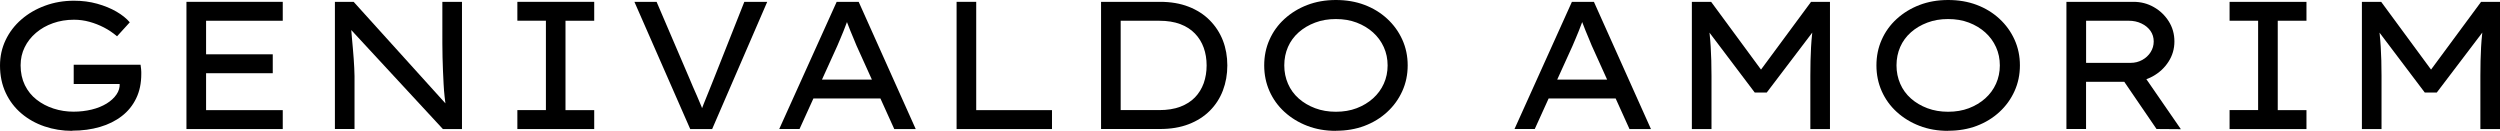 <svg xmlns="http://www.w3.org/2000/svg" id="Layer_1" data-name="Layer 1" viewBox="0 0 557.92 29.2"><path d="M16.1,29.2c-2.16,0-4.22-.33-6.16-.99-1.95-.66-3.66-1.62-5.15-2.88-1.49-1.26-2.66-2.79-3.51-4.6-.85-1.81-1.28-3.85-1.28-6.12,0-2.03.42-3.92,1.26-5.68.84-1.76,2.01-3.29,3.53-4.6,1.51-1.31,3.27-2.33,5.27-3.06C12.06.53,14.21.16,16.51.16c1.84,0,3.56.22,5.17.67,1.61.45,3.04,1.03,4.3,1.76,1.26.73,2.25,1.53,2.98,2.39l-2.84,3.12c-.92-.78-1.89-1.44-2.92-1.97-1.03-.53-2.1-.95-3.22-1.26-1.12-.31-2.28-.47-3.47-.47-1.68,0-3.24.26-4.68.77-1.45.51-2.71,1.23-3.79,2.15-1.08.92-1.93,1.99-2.53,3.22-.61,1.23-.91,2.58-.91,4.04,0,1.65.32,3.12.95,4.42.64,1.3,1.51,2.38,2.62,3.24,1.11.87,2.37,1.53,3.79,1.99,1.42.46,2.9.69,4.44.69,1.43,0,2.78-.16,4.06-.47,1.27-.31,2.38-.76,3.33-1.34.95-.58,1.68-1.26,2.21-2.03.53-.77.76-1.59.71-2.45v-.65l.61.77h-10.87v-4.3h14.92c.05.38.09.7.12.95.03.26.04.47.04.65v.47c0,2.06-.38,3.87-1.14,5.43-.76,1.57-1.82,2.89-3.2,3.95-1.38,1.07-3.01,1.88-4.89,2.43-1.88.55-3.94.83-6.18.83Z"></path><path d="M41.61,28.79V.41h21.49v4.22h-17.11v19.95h17.11v4.22h-21.49ZM43.84,16.34v-4.22h17.03v4.22h-17.03Z"></path><path d="M74.74,28.79V.41h4.18l21.01,23.24-.41.37c-.11-.76-.21-1.58-.3-2.47-.1-.89-.17-1.81-.22-2.76-.05-.95-.1-1.93-.14-2.94-.04-1.01-.07-2.03-.1-3.06-.03-1.03-.04-2.04-.04-3.04V.41h4.38v28.39h-4.26l-20.72-22.39.2-.57c.08.89.16,1.76.22,2.62.07.85.14,1.67.22,2.45.08.78.14,1.53.18,2.25.04.72.08,1.39.12,2.03.04.64.06,1.24.06,1.8v11.8h-4.38Z"></path><path d="M115.46,28.79v-4.22h6.37V4.62h-6.37V.41h17.15v4.22h-6.41v19.95h6.41v4.22h-17.15Z"></path><path d="M154.03,28.79L141.58.41h4.95l7.3,17.03c.22.54.48,1.16.79,1.87.31.7.64,1.44.97,2.21.34.77.66,1.52.95,2.25.3.73.54,1.39.73,1.99l-1.22.04c.27-.76.59-1.61.97-2.55.38-.95.77-1.92,1.18-2.92.41-1,.78-1.95,1.14-2.84L166.11.41h5.11l-12.29,28.39h-4.91Z"></path><path d="M173.9,28.79L186.72.41h4.91l12.73,28.39h-4.79l-8.44-18.66c-.16-.41-.37-.9-.61-1.48-.24-.58-.49-1.18-.75-1.8-.26-.62-.5-1.24-.73-1.87-.23-.62-.43-1.18-.59-1.66l1.18-.04c-.22.57-.44,1.16-.67,1.78-.23.62-.47,1.24-.71,1.85-.24.61-.49,1.2-.73,1.76-.24.57-.47,1.11-.69,1.62l-8.4,18.49h-4.54ZM179.5,21.98l1.7-4.22h15.41l1.14,4.22h-18.25Z"></path><path d="M213.48,28.79V.41h4.38v24.17h16.91v4.22h-21.29Z"></path><path d="M245.72,28.79V.41h13.18c2.38,0,4.5.36,6.37,1.09s3.44,1.74,4.72,3.04c1.28,1.3,2.26,2.8,2.92,4.5.66,1.7.99,3.56.99,5.56s-.33,3.87-.99,5.6c-.66,1.73-1.64,3.24-2.92,4.52s-2.86,2.29-4.72,3c-1.87.72-3.99,1.07-6.37,1.07h-13.18ZM250.1,25.02l-.12-.45h8.72c1.81,0,3.38-.25,4.7-.75,1.32-.5,2.42-1.2,3.28-2.09.86-.89,1.51-1.95,1.95-3.16.43-1.22.65-2.54.65-3.97s-.22-2.75-.65-3.95c-.43-1.2-1.08-2.26-1.95-3.16-.87-.91-1.96-1.61-3.28-2.11-1.33-.5-2.89-.75-4.7-.75h-8.84l.24-.36v20.76Z"></path><path d="M298.12,29.2c-2.33,0-4.45-.37-6.39-1.12-1.93-.74-3.62-1.78-5.07-3.1-1.45-1.32-2.56-2.87-3.35-4.64-.78-1.77-1.18-3.68-1.18-5.74s.39-3.97,1.18-5.74c.78-1.77,1.9-3.32,3.35-4.64,1.45-1.32,3.14-2.36,5.07-3.1,1.93-.74,4.06-1.12,6.39-1.12s4.45.36,6.39,1.09c1.93.73,3.62,1.76,5.07,3.1,1.45,1.34,2.57,2.89,3.37,4.66.8,1.77,1.2,3.68,1.2,5.74s-.4,3.97-1.2,5.74c-.8,1.77-1.92,3.33-3.37,4.66-1.45,1.34-3.14,2.37-5.07,3.1-1.93.73-4.06,1.09-6.39,1.09ZM298.12,24.94c1.7,0,3.25-.26,4.64-.79,1.39-.53,2.61-1.26,3.65-2.19,1.04-.93,1.85-2.03,2.41-3.28.57-1.26.85-2.62.85-4.08s-.28-2.82-.85-4.08c-.57-1.26-1.37-2.35-2.41-3.29-1.04-.93-2.26-1.66-3.65-2.19-1.39-.53-2.94-.79-4.64-.79s-3.22.26-4.62.79c-1.41.53-2.63,1.25-3.67,2.17-1.04.92-1.84,2.01-2.39,3.26-.55,1.26-.83,2.63-.83,4.12s.28,2.83.83,4.1c.55,1.27,1.35,2.37,2.39,3.29,1.04.92,2.26,1.64,3.67,2.17,1.41.53,2.95.79,4.62.79Z"></path><path d="M337.99,28.79L350.8.41h4.91l12.73,28.39h-4.79l-8.44-18.66c-.16-.41-.36-.9-.61-1.48-.24-.58-.49-1.18-.75-1.8-.26-.62-.5-1.24-.73-1.87-.23-.62-.43-1.18-.59-1.66l1.18-.04c-.22.57-.44,1.16-.67,1.78-.23.62-.47,1.24-.71,1.85-.24.61-.49,1.2-.73,1.76-.24.57-.47,1.11-.69,1.62l-8.4,18.49h-4.54ZM343.58,21.98l1.7-4.22h15.41l1.14,4.22h-18.25Z"></path><path d="M377.57,28.79V.41h4.3l12,16.3h-1.74L404.17.41h4.22v28.39h-4.38v-11.88c0-2.32.05-4.47.16-6.43.11-1.96.32-3.94.65-5.94l.49,1.58-11.03,14.52h-2.68l-10.91-14.44.45-1.66c.3,1.95.51,3.9.63,5.86.12,1.96.18,4.13.18,6.51v11.88h-4.38Z"></path><path d="M434.75,29.2c-2.33,0-4.45-.37-6.39-1.12-1.93-.74-3.62-1.78-5.07-3.1-1.45-1.32-2.56-2.87-3.35-4.64-.78-1.77-1.18-3.68-1.18-5.74s.39-3.97,1.18-5.74c.78-1.77,1.9-3.32,3.35-4.64,1.45-1.32,3.14-2.36,5.07-3.1,1.93-.74,4.06-1.12,6.39-1.12s4.45.36,6.39,1.09c1.93.73,3.62,1.76,5.07,3.1,1.45,1.34,2.57,2.89,3.37,4.66.8,1.77,1.2,3.68,1.2,5.74s-.4,3.97-1.2,5.74c-.8,1.77-1.92,3.33-3.37,4.66-1.45,1.34-3.14,2.37-5.07,3.1-1.93.73-4.06,1.09-6.39,1.09ZM434.75,24.94c1.7,0,3.25-.26,4.64-.79,1.39-.53,2.61-1.26,3.65-2.19,1.04-.93,1.85-2.03,2.41-3.28s.85-2.62.85-4.08-.28-2.82-.85-4.08-1.37-2.35-2.41-3.29c-1.04-.93-2.26-1.66-3.65-2.19-1.39-.53-2.94-.79-4.64-.79s-3.22.26-4.62.79c-1.41.53-2.63,1.25-3.67,2.17-1.04.92-1.84,2.01-2.39,3.26-.55,1.26-.83,2.63-.83,4.12s.28,2.83.83,4.1c.55,1.27,1.35,2.37,2.39,3.29,1.04.92,2.26,1.64,3.67,2.17,1.41.53,2.95.79,4.62.79Z"></path><path d="M461.16,28.79V.41h14.97c1.65,0,3.16.39,4.54,1.18,1.38.78,2.49,1.85,3.33,3.18.84,1.34,1.26,2.83,1.26,4.48s-.44,3.16-1.32,4.52c-.88,1.37-2.05,2.45-3.51,3.26-1.46.81-3.07,1.22-4.83,1.22h-10.06v10.54h-4.38ZM465.54,14.03h9.94c.95,0,1.81-.22,2.6-.65.78-.43,1.41-1.01,1.87-1.74.46-.73.69-1.53.69-2.39s-.24-1.68-.73-2.37c-.49-.69-1.16-1.24-2.01-1.64-.85-.41-1.79-.61-2.82-.61h-9.53v9.41ZM481.27,28.79l-8.76-12.82,4.62-1.01,9.57,13.87-5.43-.04Z"></path><path d="M497.57,28.79v-4.22h6.37V4.62h-6.37V.41h17.16v4.22h-6.41v19.95h6.41v4.22h-17.16Z"></path><path d="M527.1,28.79V.41h4.3l12,16.3h-1.74l12.04-16.3h4.22v28.39h-4.38v-11.88c0-2.32.05-4.47.16-6.43.11-1.96.32-3.94.65-5.94l.49,1.58-11.03,14.52h-2.68l-10.91-14.44.45-1.66c.3,1.95.51,3.9.63,5.86.12,1.96.18,4.13.18,6.51v11.88h-4.38Z"></path></svg>